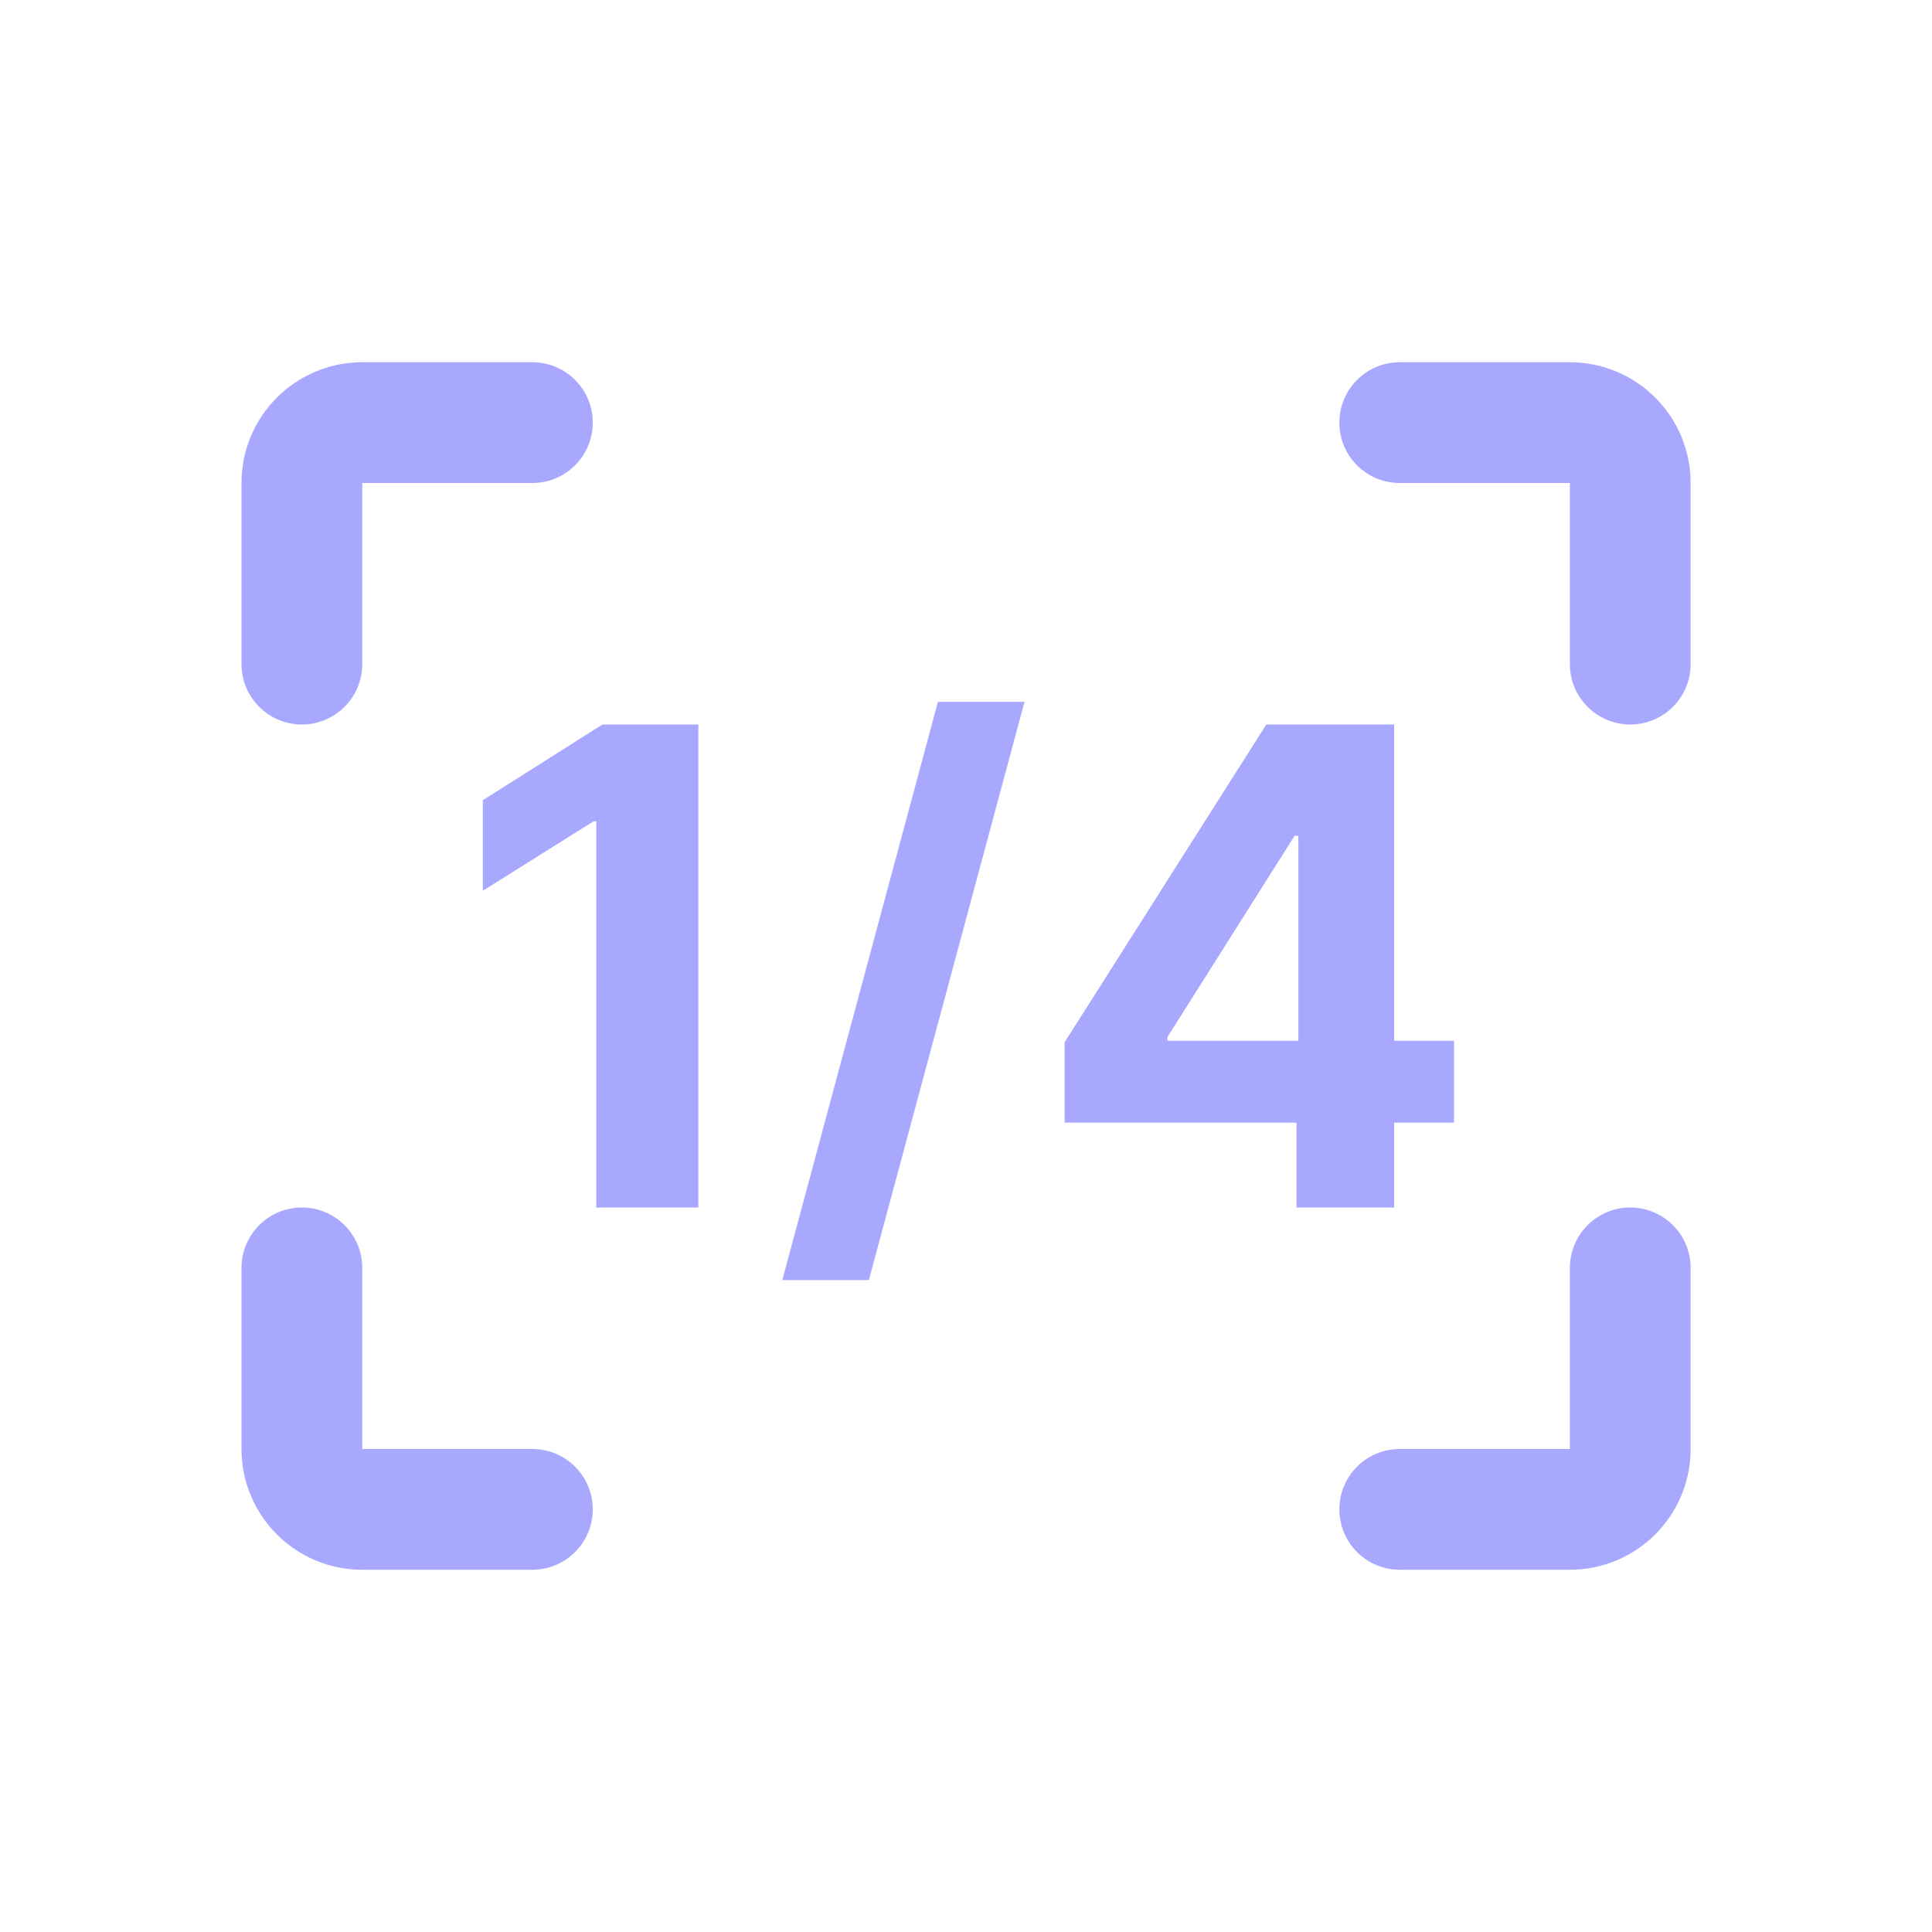 <svg width="32" height="32" viewBox="0 0 32 32" fill="none" xmlns="http://www.w3.org/2000/svg">
<path d="M6 6C4.895 6 4 6.895 4 8V11C4 11.552 4.448 12 5 12C5.552 12 6 11.552 6 11V8H8.818C9.37 8 9.818 7.552 9.818 7C9.818 6.448 9.37 6 8.818 6H6Z" fill="#A8A8FF"/>
<path d="M23.184 6C22.631 6 22.184 6.448 22.184 7C22.184 7.552 22.631 8 23.184 8H26.002V11C26.002 11.552 26.45 12 27.002 12C27.554 12 28.002 11.552 28.002 11V8C28.002 6.895 27.106 6 26.002 6H23.184Z" fill="#A8A8FF"/>
<path d="M6 21C6 20.448 5.552 20 5 20C4.448 20 4 20.448 4 21V24C4 25.105 4.895 26 6 26H8.818C9.37 26 9.818 25.552 9.818 25C9.818 24.448 9.37 24 8.818 24H6V21Z" fill="#A8A8FF"/>
<path d="M28.002 21C28.002 20.448 27.554 20 27.002 20C26.45 20 26.002 20.448 26.002 21V24H23.184C22.631 24 22.184 24.448 22.184 25C22.184 25.552 22.631 26 23.184 26H26.002C27.106 26 28.002 25.105 28.002 24V21Z" fill="#A8A8FF"/>
<path d="M11.567 20V12H9.978L7.997 13.254V14.754L9.829 13.605H9.876V20H11.567Z" fill="#A8A8FF"/>
<path d="M14.391 21.203L16.969 11.625H15.535L12.957 21.203H14.391Z" fill="#A8A8FF"/>
<path fill-rule="evenodd" clip-rule="evenodd" d="M17.634 17.262V18.594H21.474V20H23.091V18.594H24.083V17.238H23.091V12H20.974L17.634 17.262ZM21.505 13.844H21.442L19.337 17.176V17.238H21.505V13.844Z" fill="#A8A8FF"/>
</svg>

